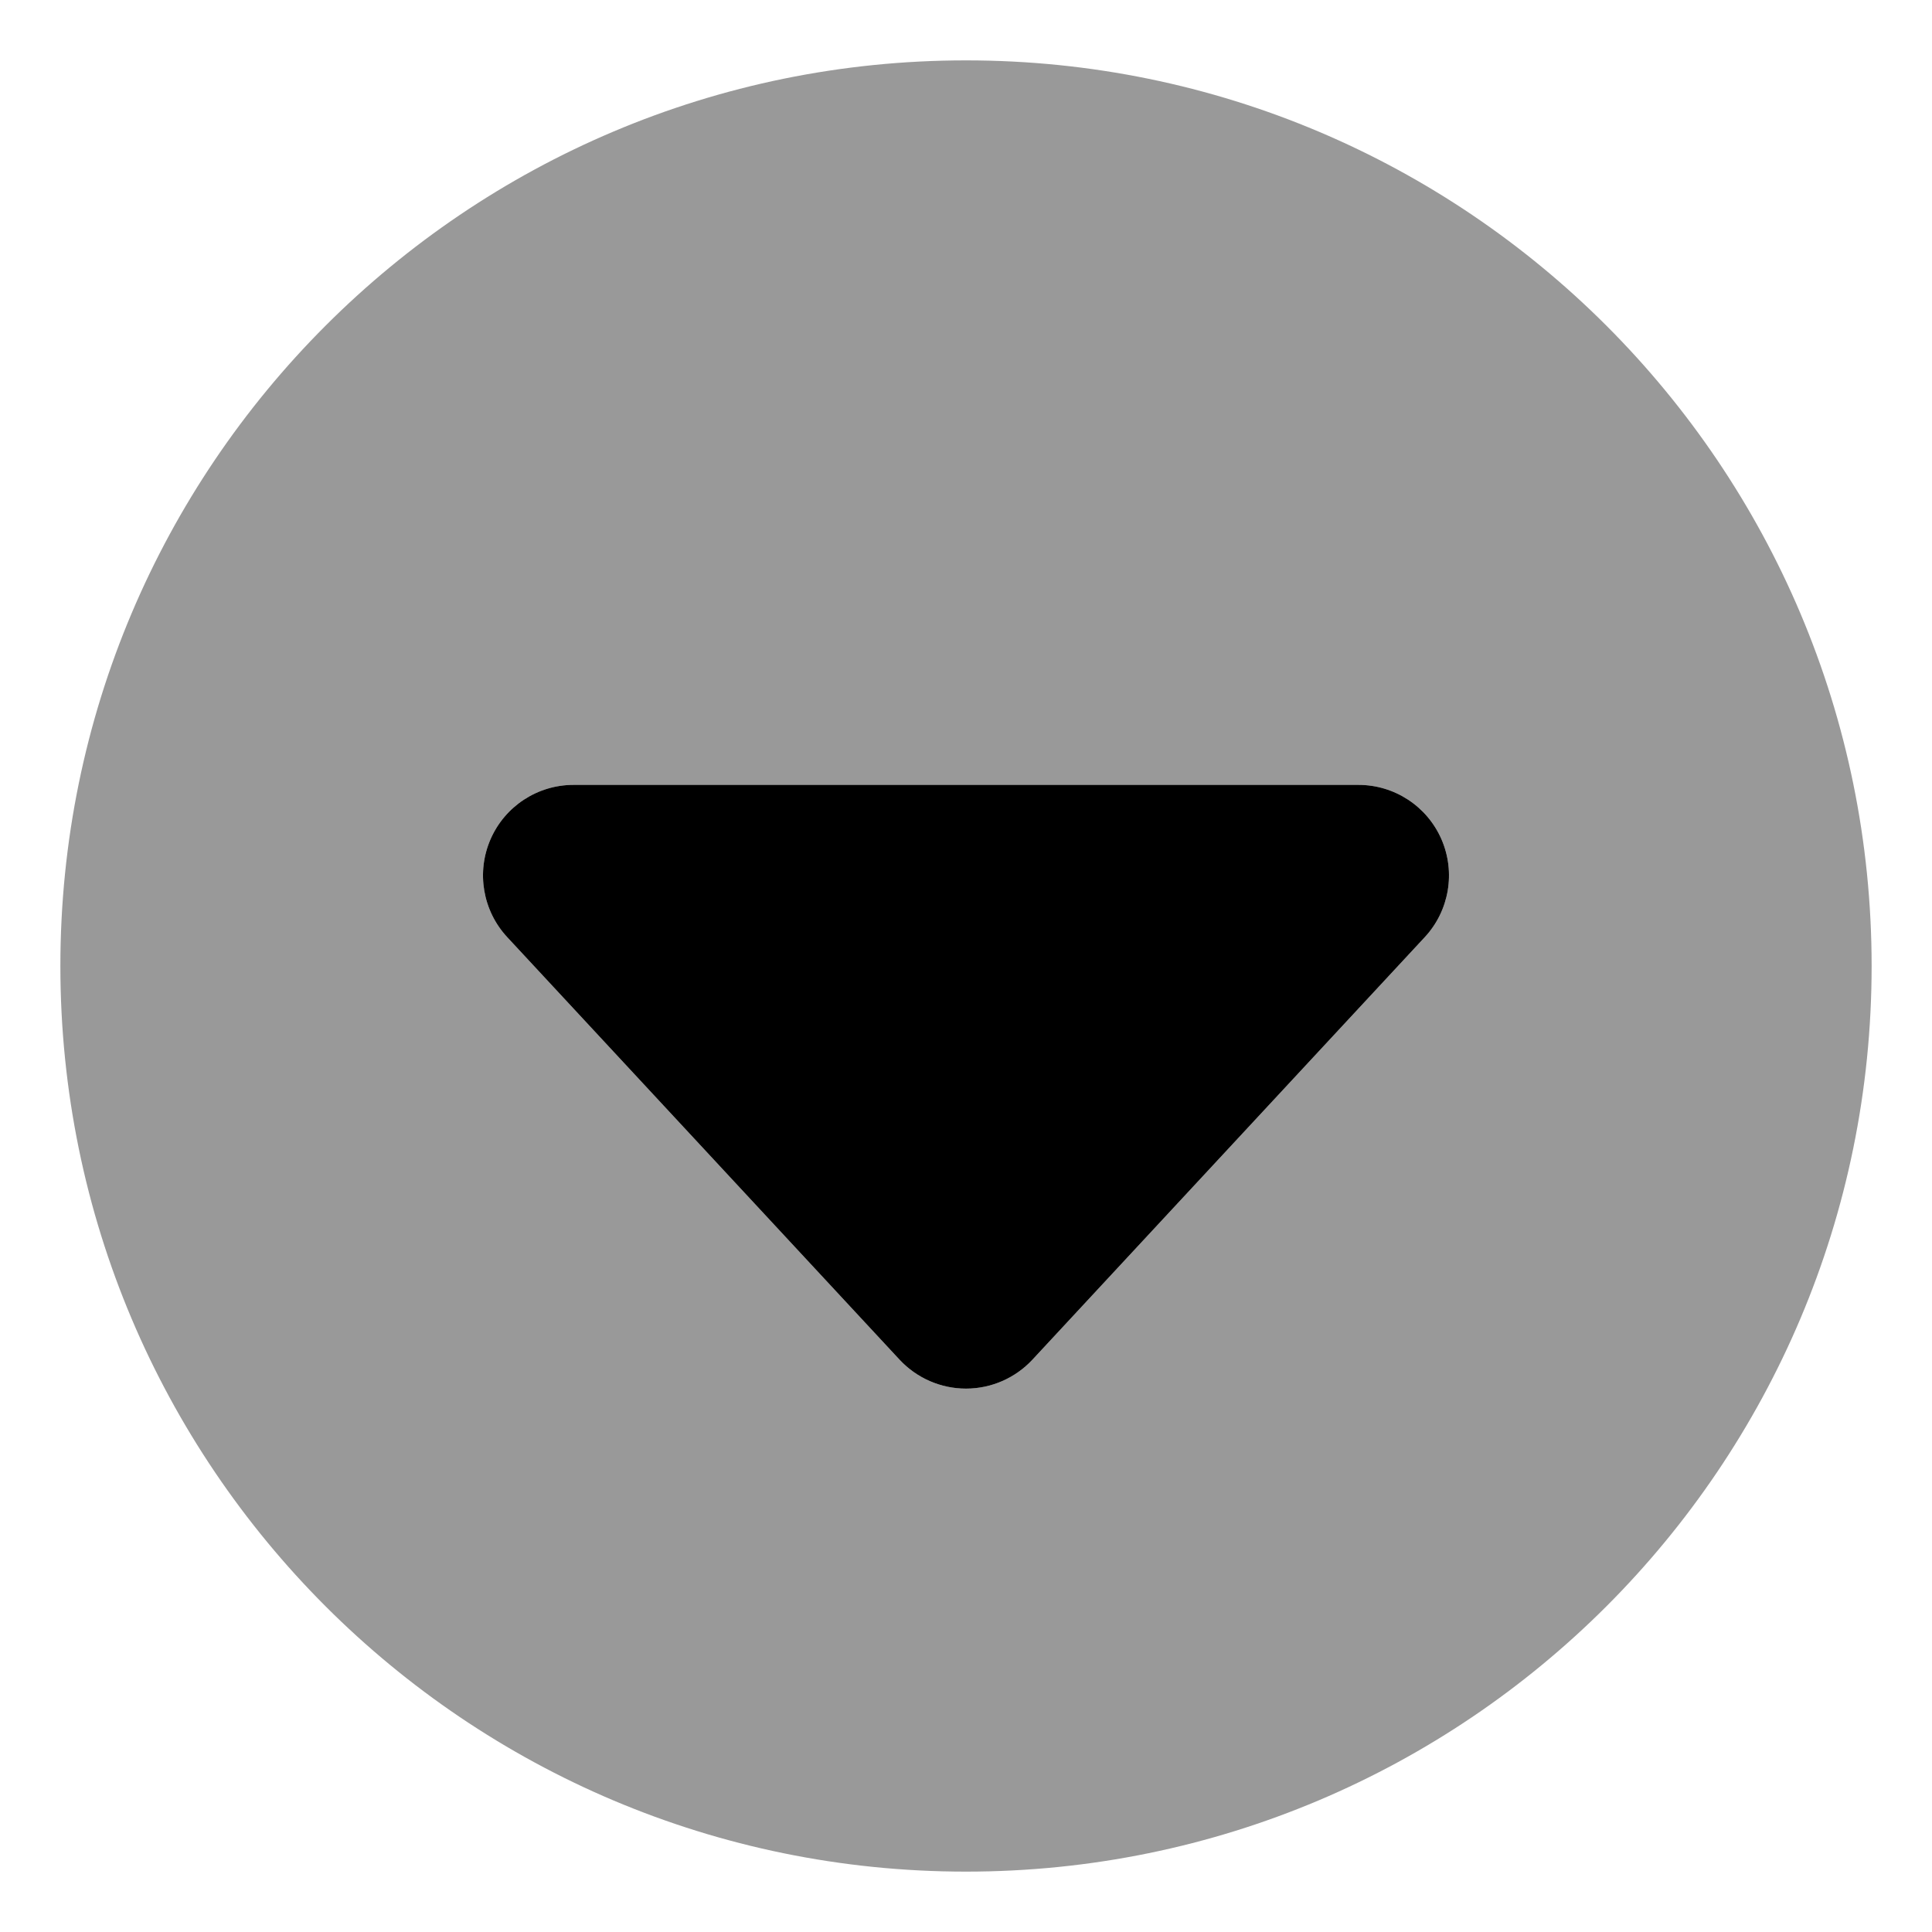 <svg xmlns="http://www.w3.org/2000/svg" viewBox="0 0 512 512"><!-- Font Awesome Pro 6.0.0-alpha2 by @fontawesome - https://fontawesome.com License - https://fontawesome.com/license (Commercial License) --><defs><style>.fa-secondary{opacity:.4}</style></defs><path d="M256 16C123.451 16 16 123.453 16 256S123.451 496 256 496S496 388.547 496 256S388.549 16 256 16ZM377.594 248.344L273.594 360.344C269.047 365.219 262.672 368 256 368S242.953 365.219 238.406 360.344L134.406 248.344C127.922 241.344 126.188 231.156 130 222.406C133.812 213.656 142.453 208 152 208H360C369.547 208 378.188 213.656 382 222.406C385.812 231.156 384.078 241.344 377.594 248.344Z" class="fa-secondary"/><path d="M377.593 248.344L273.593 360.344C269.046 365.219 262.671 368 255.999 368S242.952 365.219 238.405 360.344L134.405 248.344C127.921 241.344 126.186 231.156 129.999 222.406C133.811 213.656 142.452 208 151.999 208H359.999C369.546 208 378.186 213.656 381.999 222.406C385.811 231.156 384.077 241.344 377.593 248.344Z" class="fa-primary"/></svg>